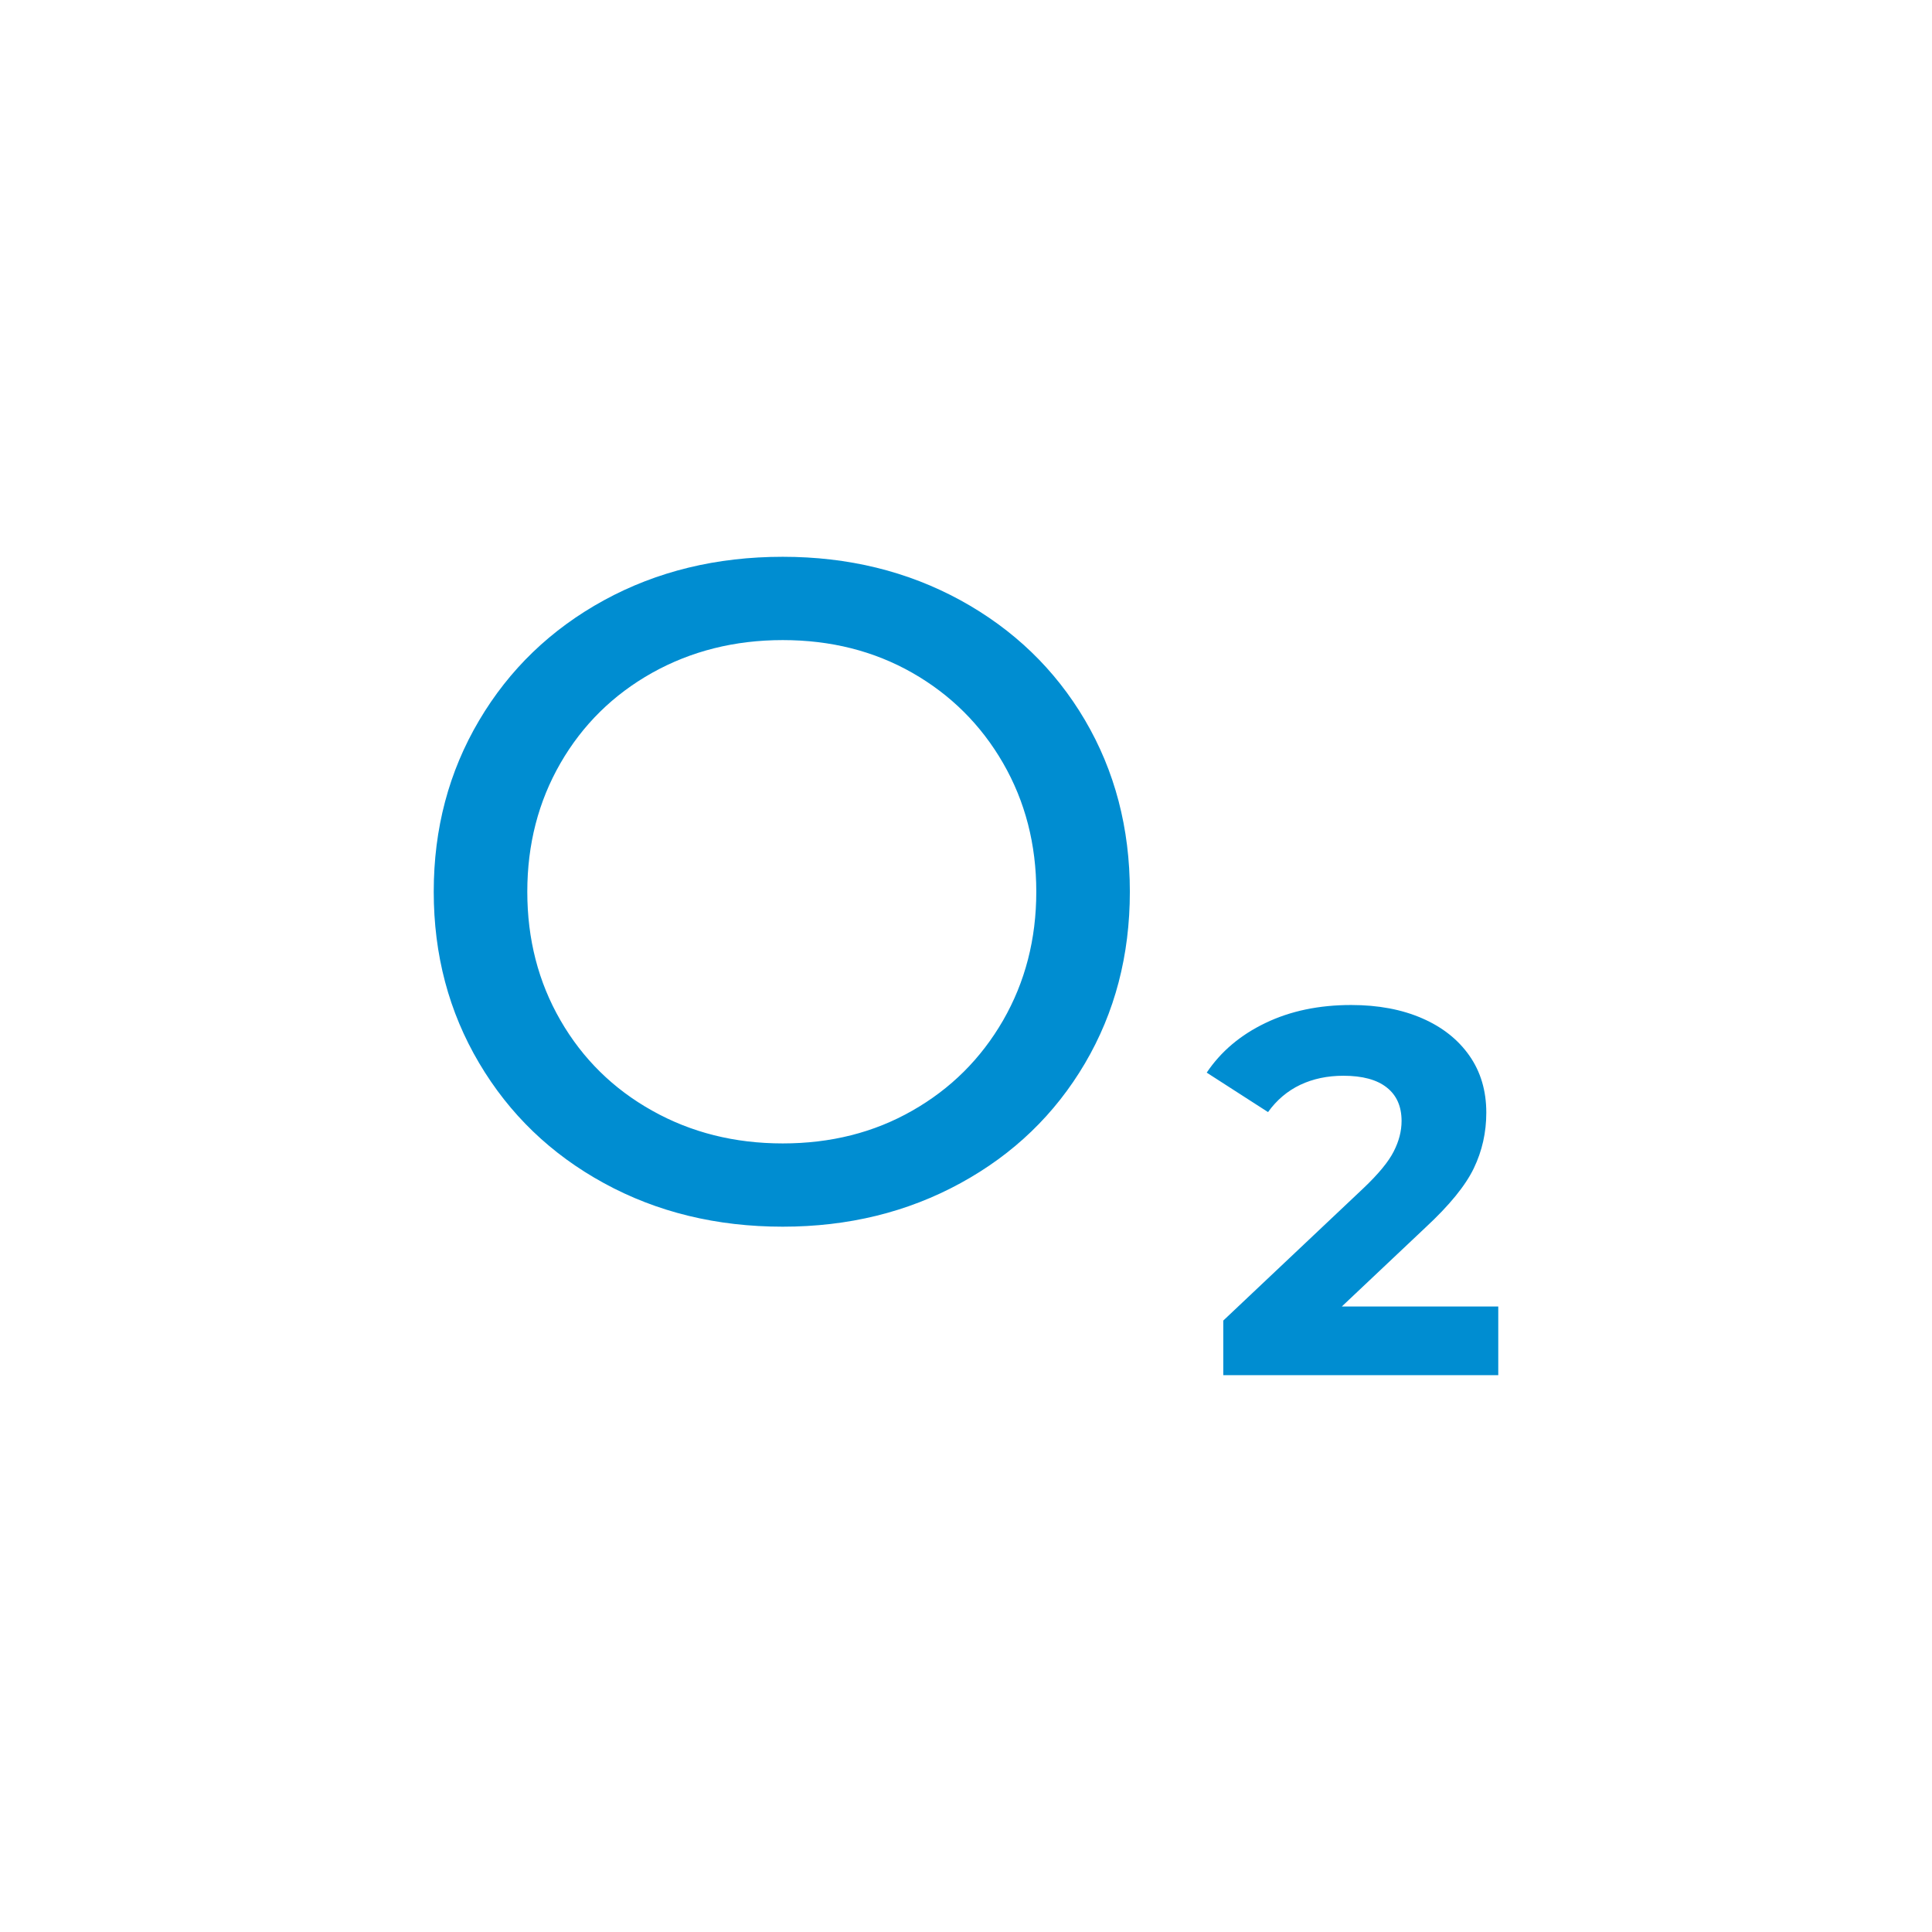 <?xml version="1.0" encoding="UTF-8"?>
<svg id="Capa_1" data-name="Capa 1" xmlns="http://www.w3.org/2000/svg" version="1.1" viewBox="0 0 42 42">
  <path d="M32.571,28.403v1.492h-5.978v-1.187l3.051-2.881c.324-.308.543-.574.655-.797.113-.221.17-.441.17-.66,0-.317-.107-.56-.322-.729-.214-.17-.529-.255-.943-.255-.347,0-.659.066-.937.197-.279.133-.513.331-.701.593l-1.333-.858c.309-.46.734-.819,1.277-1.079.542-.261,1.163-.391,1.864-.391.588,0,1.101.097,1.542.289.44.191.783.463,1.028.813.245.35.367.764.367,1.237,0,.43-.09.832-.271,1.209-.181.377-.53.806-1.051,1.289l-1.819,1.717h3.401ZM13.13,25.721c-1.152-.629-2.058-1.501-2.715-2.613-.658-1.112-.986-2.352-.986-3.723s.328-2.609.986-3.722c.657-1.112,1.562-1.983,2.715-2.614,1.153-.63,2.448-.945,3.886-.945,1.424,0,2.712.315,3.864.945,1.152.632,2.054,1.499,2.705,2.604.65,1.105.977,2.35.977,3.732s-.326,2.627-.977,3.733c-.651,1.105-1.553,1.974-2.705,2.603-1.152.63-2.44.946-3.864.946-1.437,0-2.732-.315-3.886-.946ZM19.832,24.145c.834-.474,1.492-1.128,1.974-1.962.48-.834.722-1.766.722-2.797s-.241-1.962-.722-2.797c-.481-.833-1.14-1.487-1.974-1.963-.833-.474-1.772-.711-2.816-.711s-1.99.238-2.838.711c-.848.476-1.512,1.13-1.993,1.963-.481.834-.722,1.766-.722,2.797s.24,1.963.722,2.797c.481.833,1.145,1.488,1.993,1.962.848.476,1.794.712,2.838.712s1.983-.236,2.816-.712Z" fill="#008dd1" stroke-width="0"/>
</svg>
